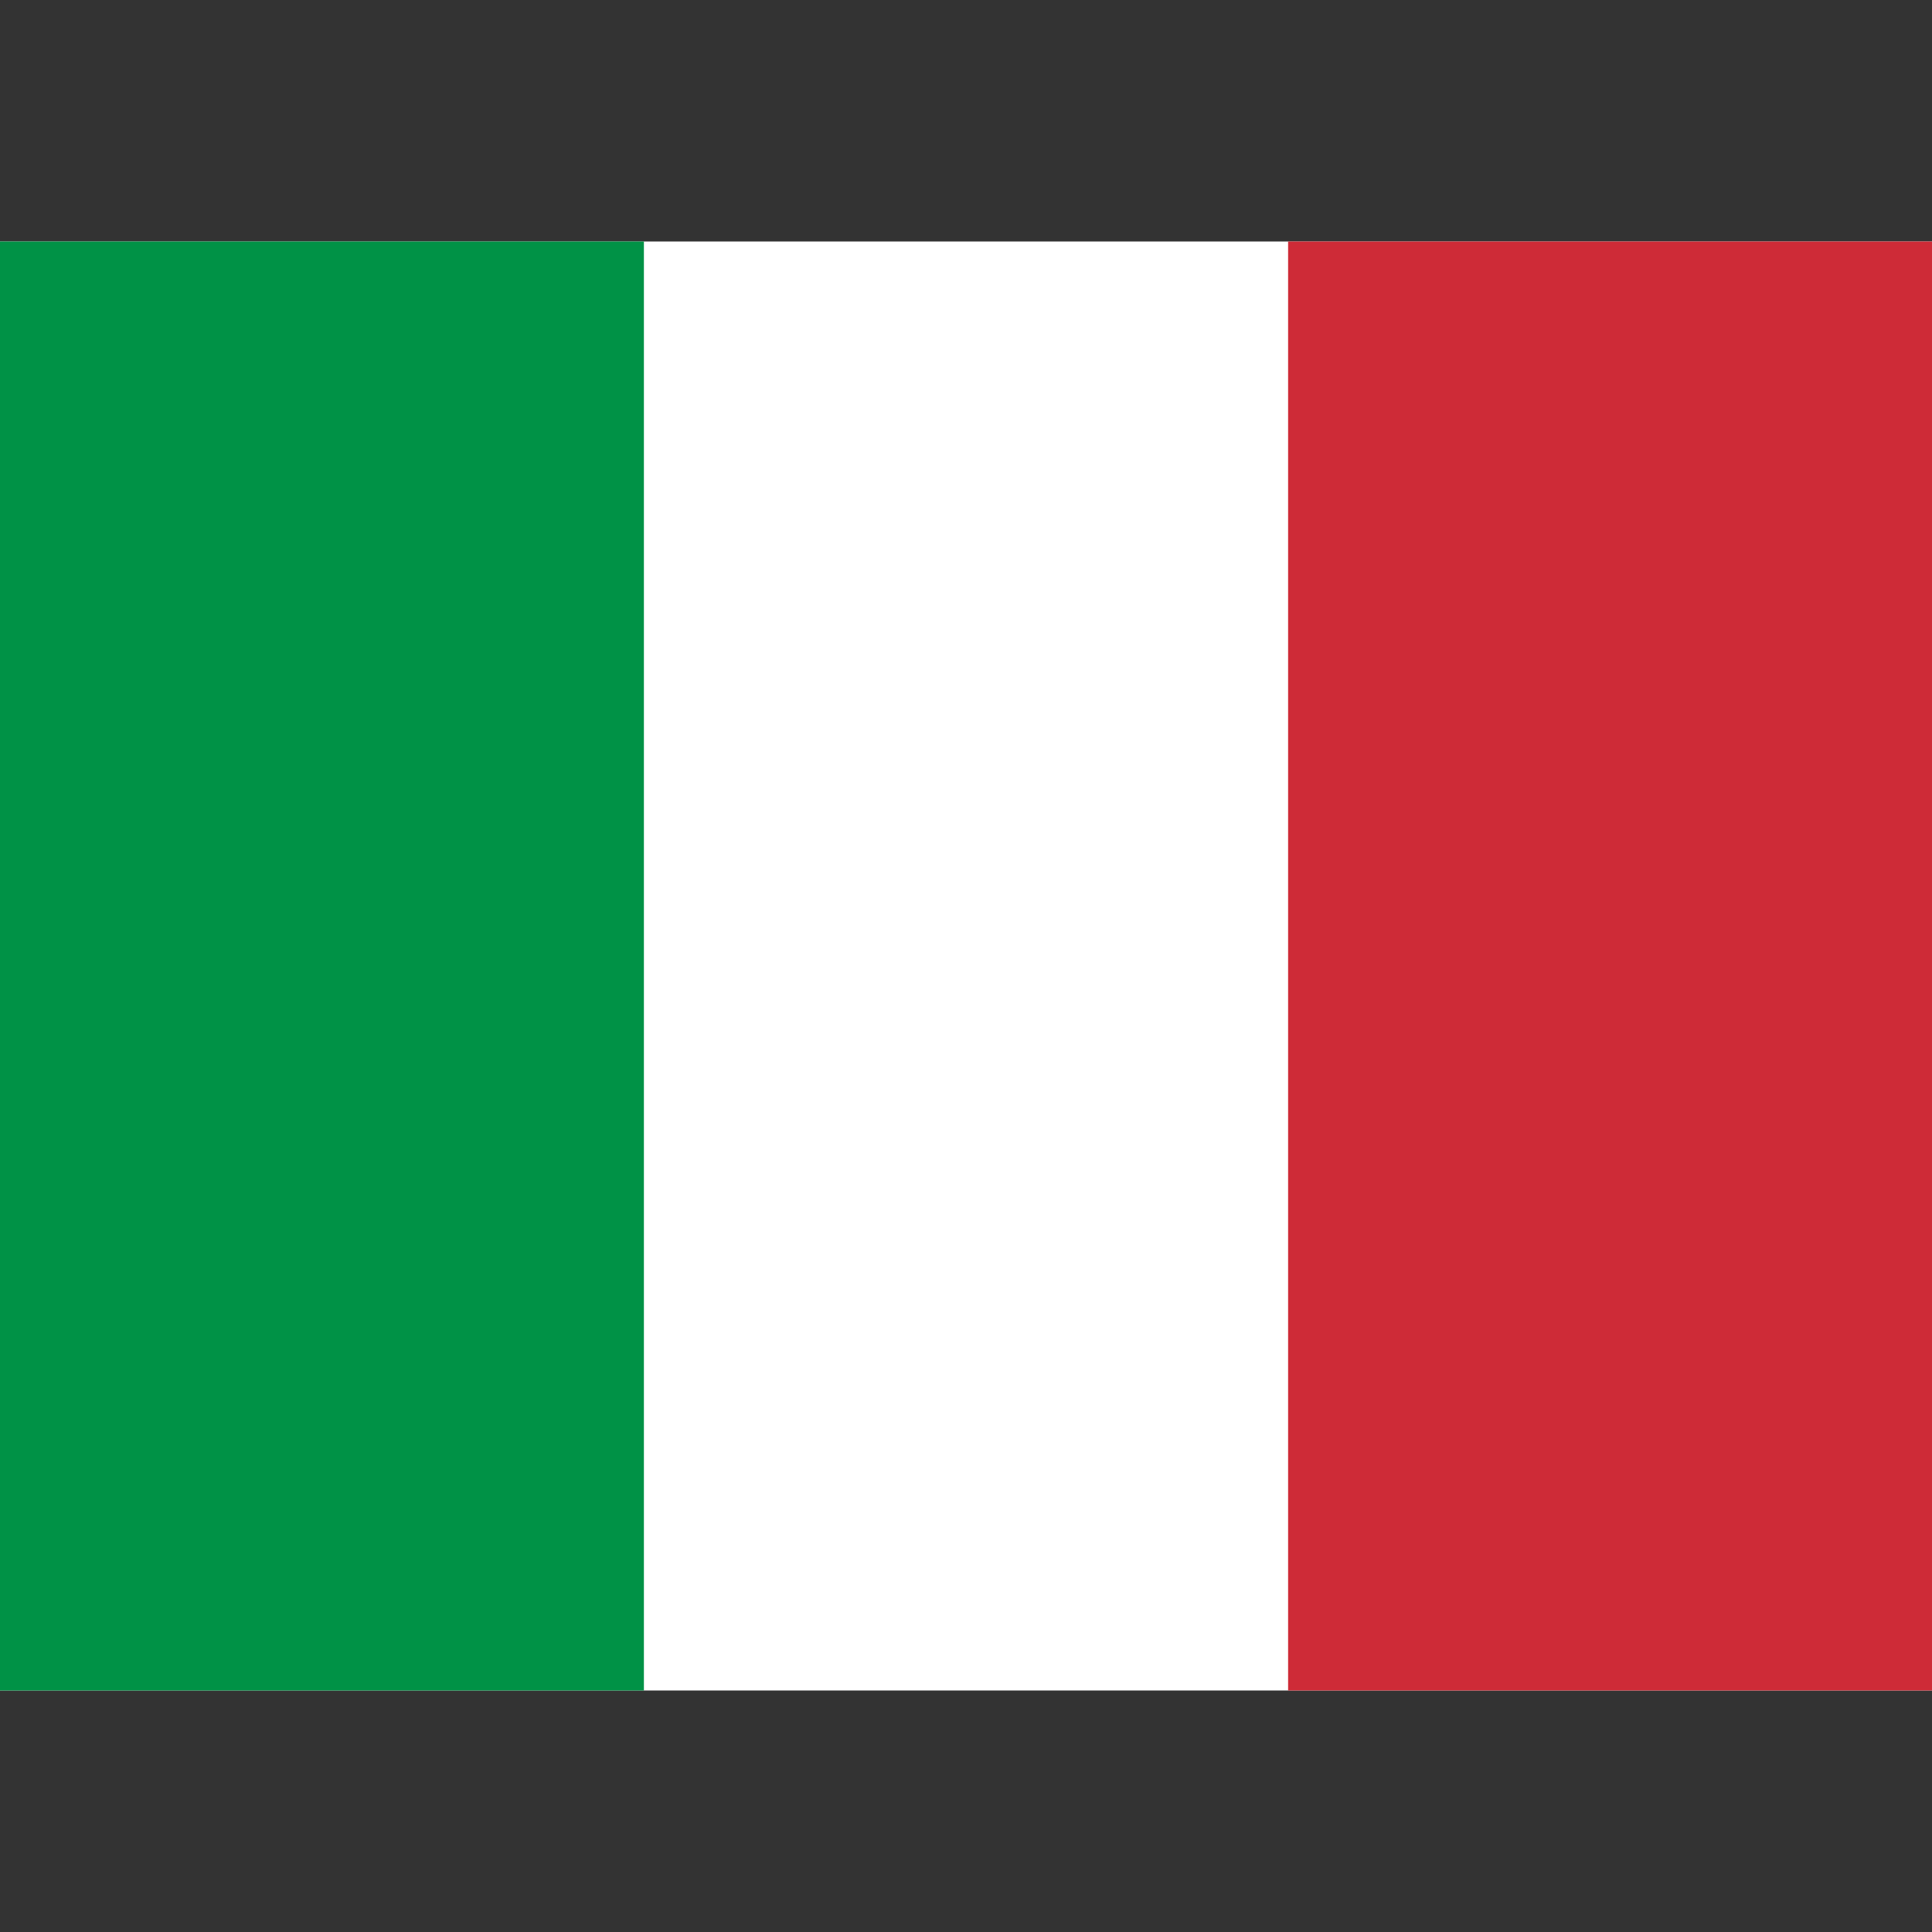 <?xml version="1.0" encoding="utf-8"?>
<!-- Generator: Adobe Illustrator 22.1.0, SVG Export Plug-In . SVG Version: 6.00 Build 0)  -->
<svg version="1.1" id="flag-icon-css-it" xmlns="http://www.w3.org/2000/svg" xmlns:xlink="http://www.w3.org/1999/xlink" x="0px"
	 y="0px" viewBox="0 0 640 640" style="enable-background:new 0 0 640 640;" xml:space="preserve">
<rect x="0" y="0" width="640" height="640" fill="#333333" stroke="none"/>
<style type="text/css">
	.st0{fill:#FFFFFF;}
	.st1{fill:#009246;}
	.st2{fill:#CE2B37;}
</style>
<g>
	<path class="st0" d="M0,80h640v480H0V80z"/>
	<path class="st1" d="M0,80h213.3v480H0V80z"/>
	<path class="st2" d="M426.7,80H640v480H426.7V80z"/>
</g>
</svg>
